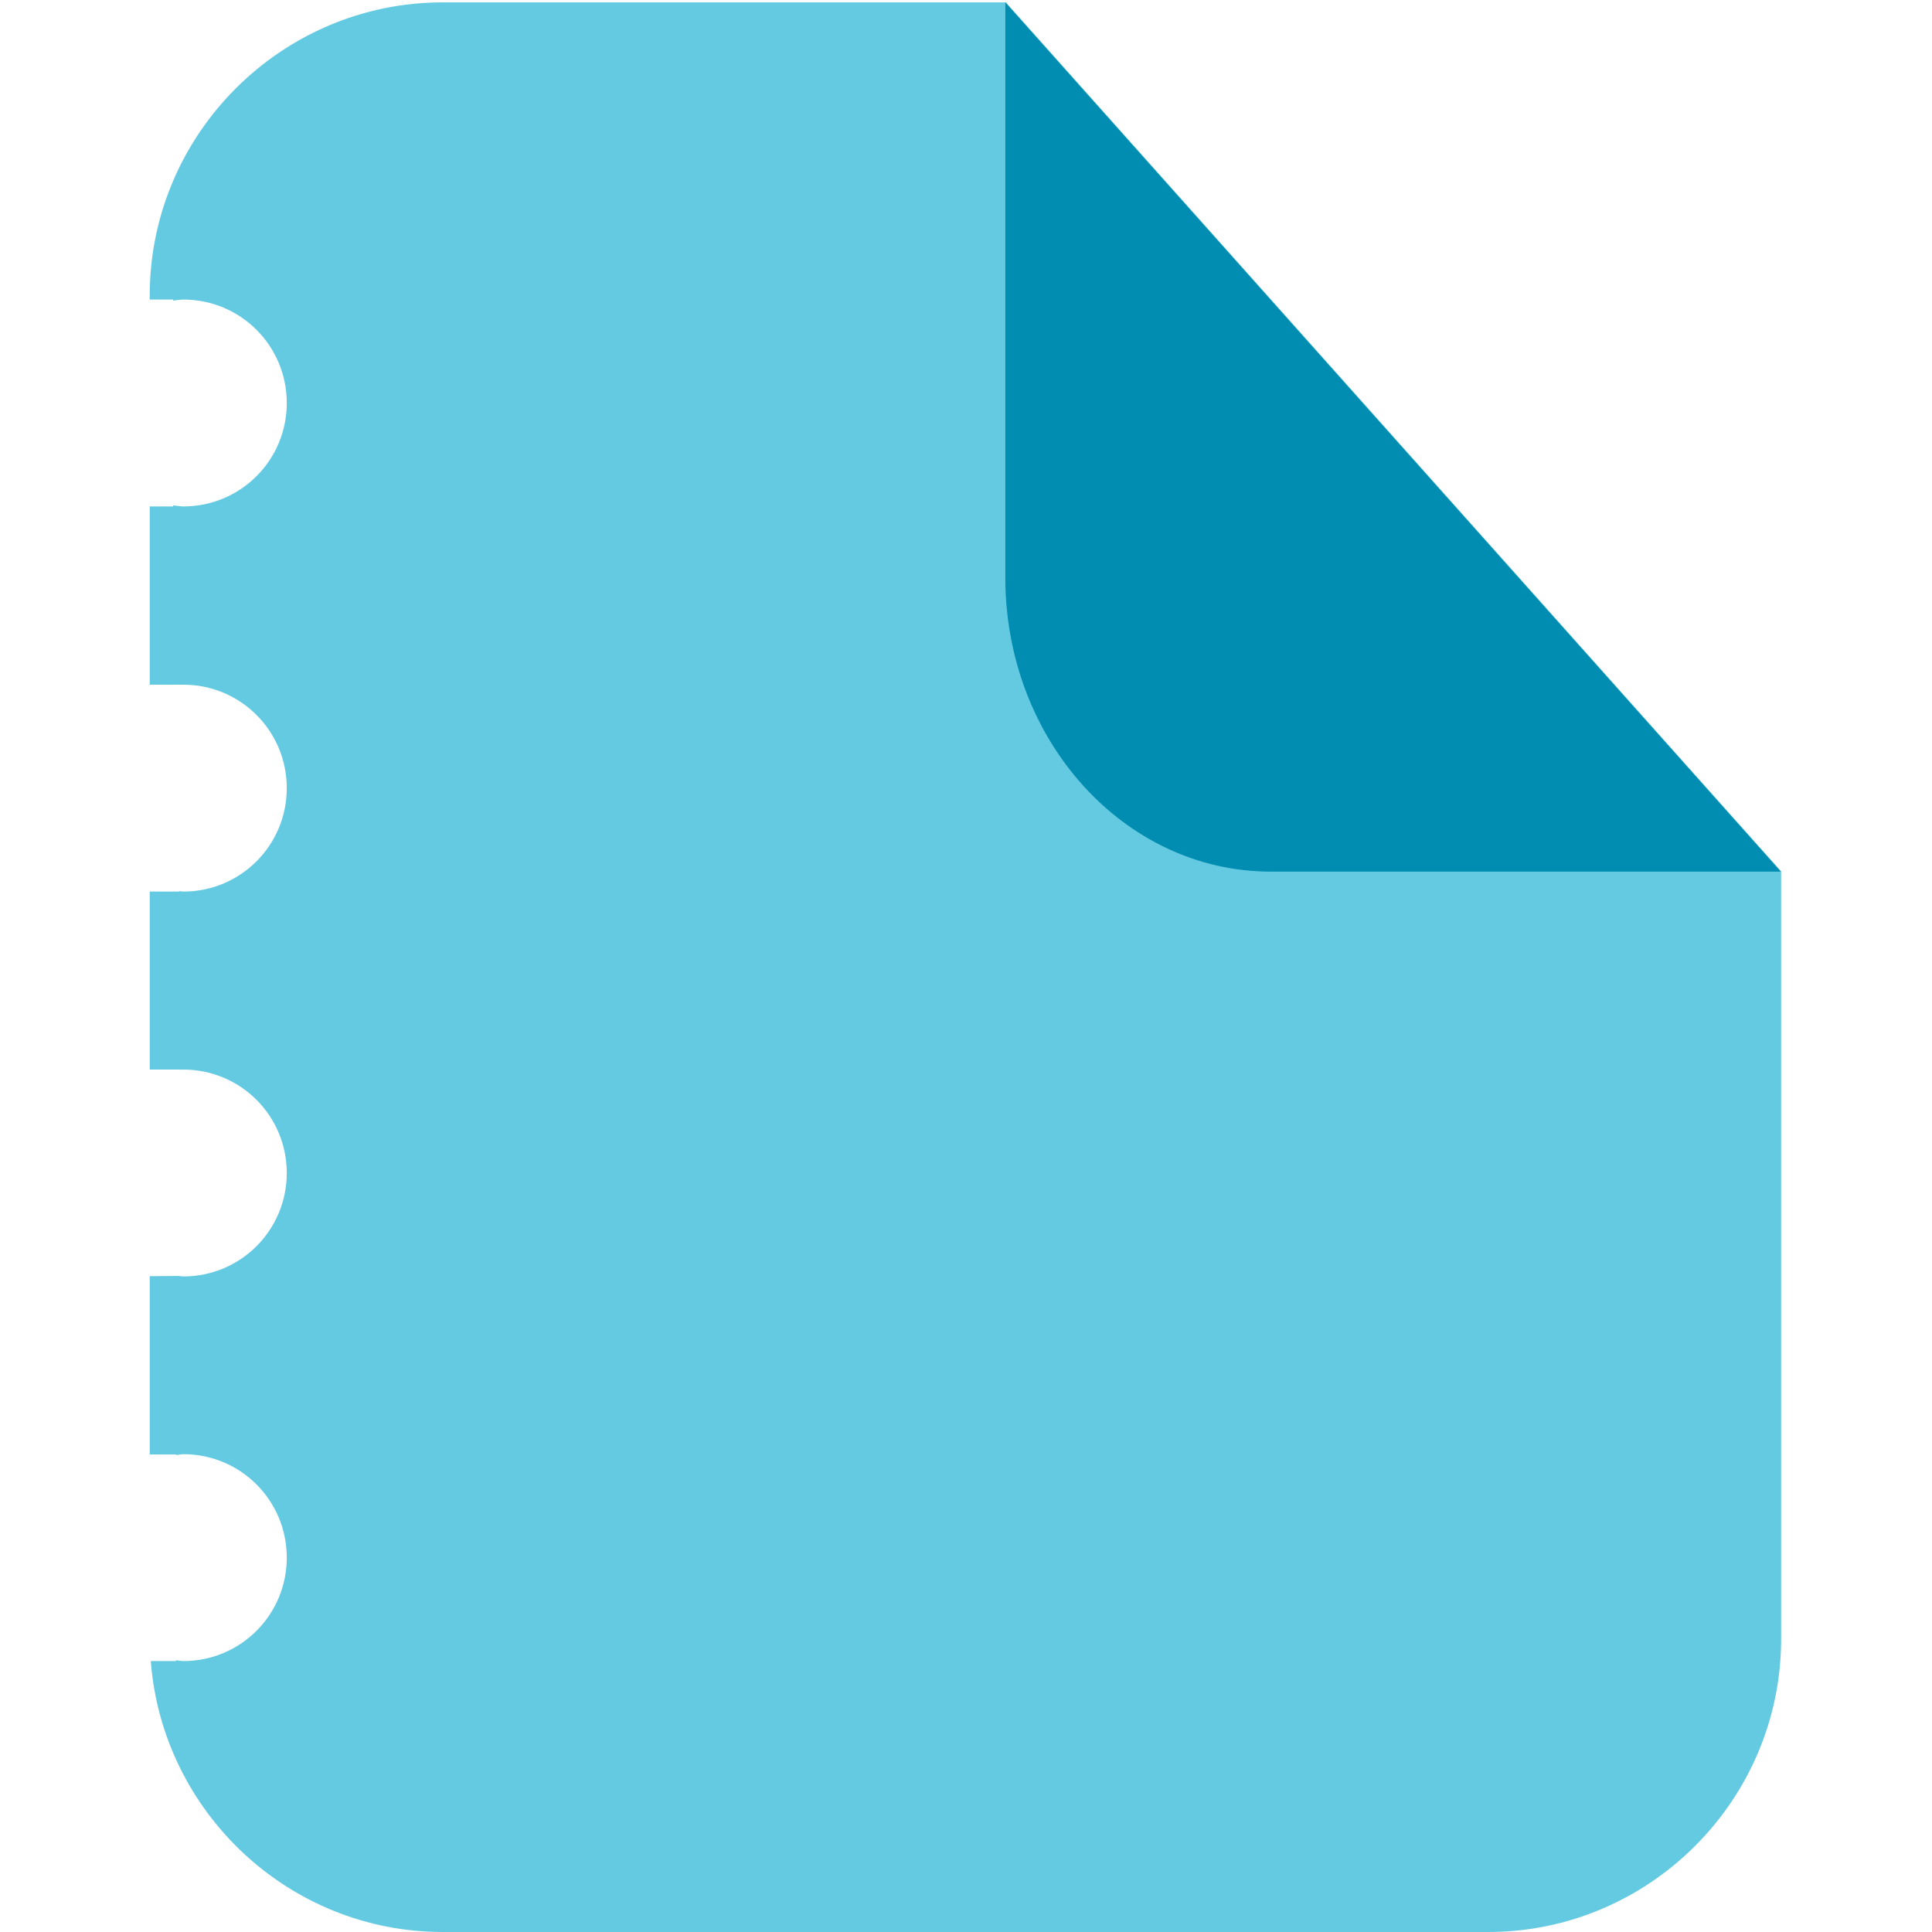 <?xml version="1.0" encoding="UTF-8"?>
<!-- Generated by Pixelmator Pro 3.6.14 -->
<svg width="400" height="400" viewBox="0 0 400 400" xmlns="http://www.w3.org/2000/svg">
    <g id="Group">
        <path id="Path" fill="#64cae1" stroke="none" d="M 208.252 0.49 L 91.66 0.49 C 58.286 0.49 31 27.776 31 61.15 L 31 62.02 L 35.838 62.02 L 35.838 62.237 C 36.544 62.183 37.251 62.02 37.957 62.02 C 49.807 62.02 59.373 71.586 59.373 83.436 C 59.373 95.285 49.807 104.852 37.957 104.852 C 37.251 104.852 36.544 104.689 35.838 104.634 L 35.838 104.852 L 31 104.852 L 31 141.759 L 37.088 141.759 C 37.414 141.759 37.686 141.759 37.957 141.759 C 49.807 141.759 59.373 151.325 59.373 163.175 C 59.373 175.024 49.807 184.591 37.957 184.591 C 37.631 184.591 37.36 184.536 37.088 184.482 L 37.088 184.591 L 31 184.591 L 31 221.444 L 37.088 221.444 C 37.414 221.498 37.686 221.444 37.957 221.444 C 49.807 221.444 59.373 231.01 59.373 242.859 C 59.373 254.709 49.807 264.275 37.957 264.275 C 37.631 264.275 37.36 264.221 37.088 264.167 L 37.088 264.167 C 37.088 264.167 31 264.221 31 264.221 L 31 301.128 L 36.436 301.128 L 36.436 301.237 C 36.925 301.237 37.414 301.074 37.957 301.074 C 49.807 301.074 59.373 310.64 59.373 322.49 C 59.373 334.339 49.807 343.906 37.957 343.906 C 37.468 343.906 36.979 343.797 36.436 343.742 L 36.436 343.906 L 31.217 343.906 C 33.609 375.16 59.808 400 91.66 400 L 308.102 400 C 341.476 400 368.763 372.714 368.763 339.34 L 368.763 180.405 L 208.252 0.49 Z"/>
        <path id="path1" fill="#008db1" stroke="none" d="M 368.763 180.46 L 263.096 180.46 C 232.766 180.46 208.143 153.228 208.143 119.582 L 208.143 0.49 L 368.708 180.46 Z"/>
    </g>
</svg>
